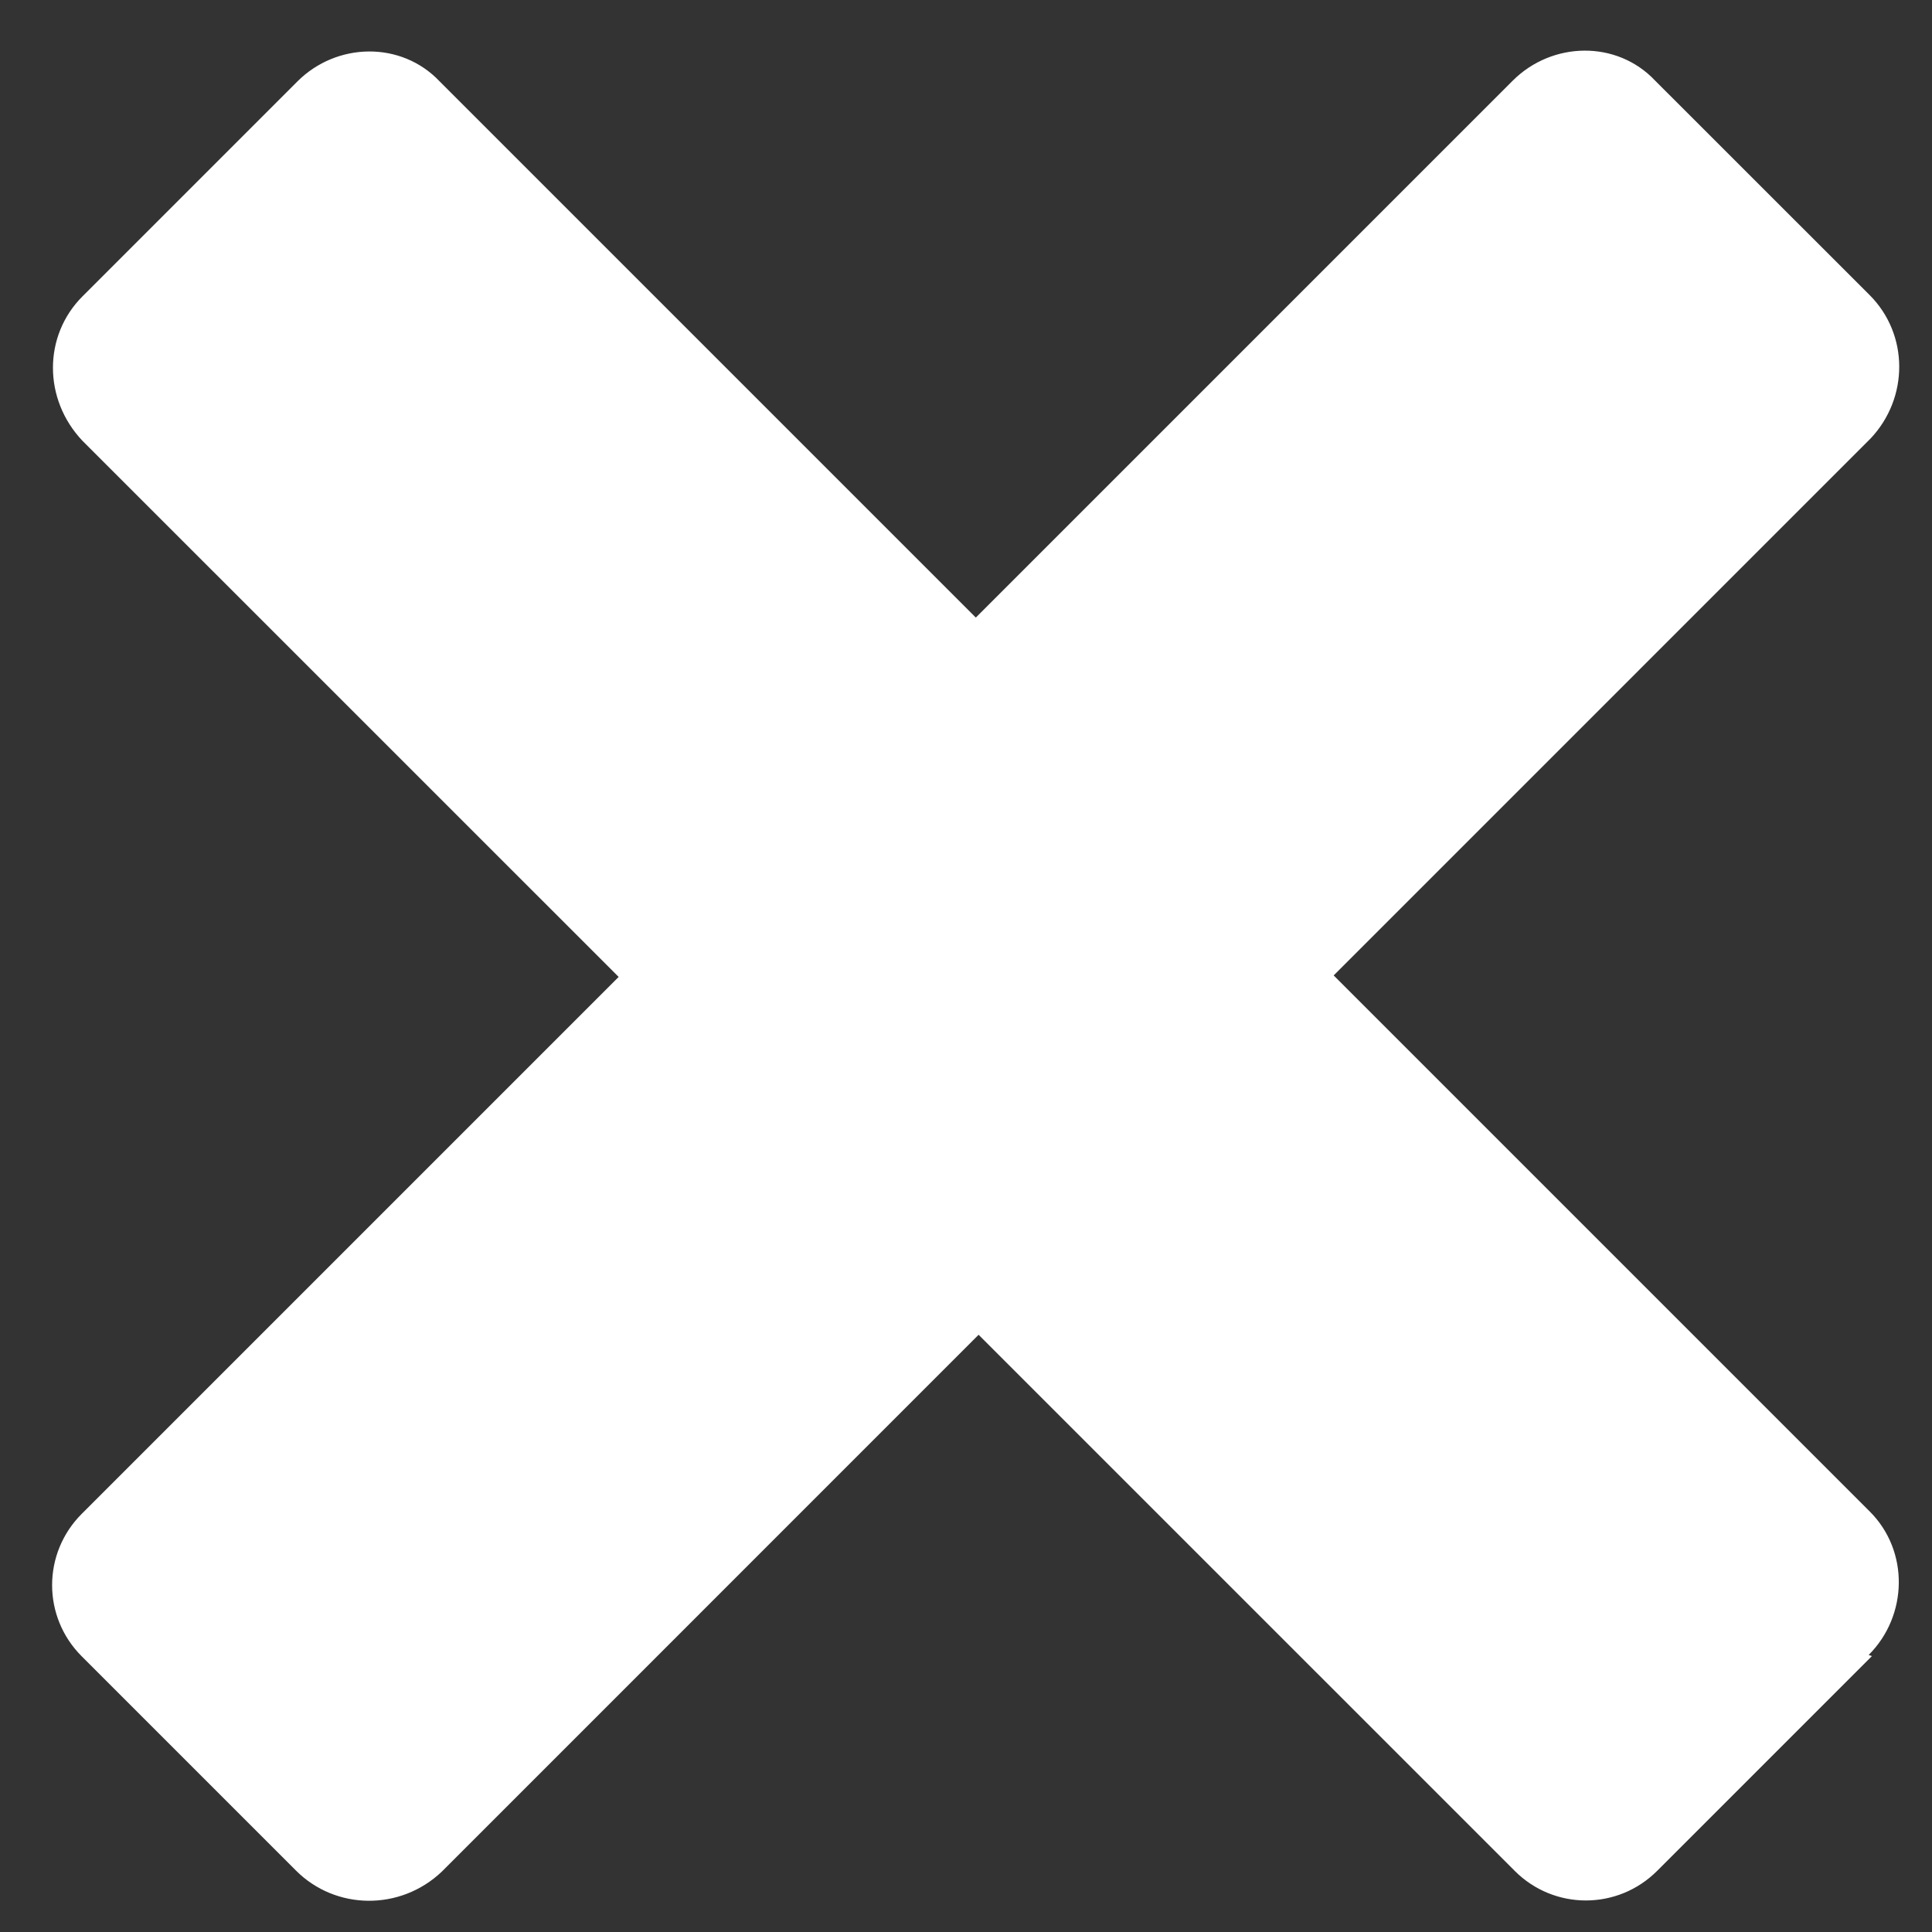 <svg width="23" height="23" viewBox="0 0 23 23" fill="none" xmlns="http://www.w3.org/2000/svg">
<rect x="0" y="0" width="23" height="23" fill="#333333" stroke="none"/>
<path d="M22.285 19.715L19.728 22.272C19.258 22.742 18.502 22.742 18.033 22.273L11.65 15.89L5.259 22.282C4.763 22.752 3.994 22.739 3.525 22.27L0.972 19.717C0.503 19.248 0.503 18.492 0.973 18.022L7.365 11.63L0.982 5.248C0.513 4.753 0.513 3.996 0.983 3.527L3.54 0.97C4.009 0.501 4.778 0.487 5.234 0.969L11.617 7.352L18.009 0.96C18.479 0.491 19.248 0.477 19.703 0.959L22.257 3.512C22.726 3.981 22.725 4.737 22.269 5.22L15.877 11.612L22.26 17.995C22.729 18.464 22.715 19.233 22.246 19.702L22.285 19.715Z" fill="white"/>
</svg>
